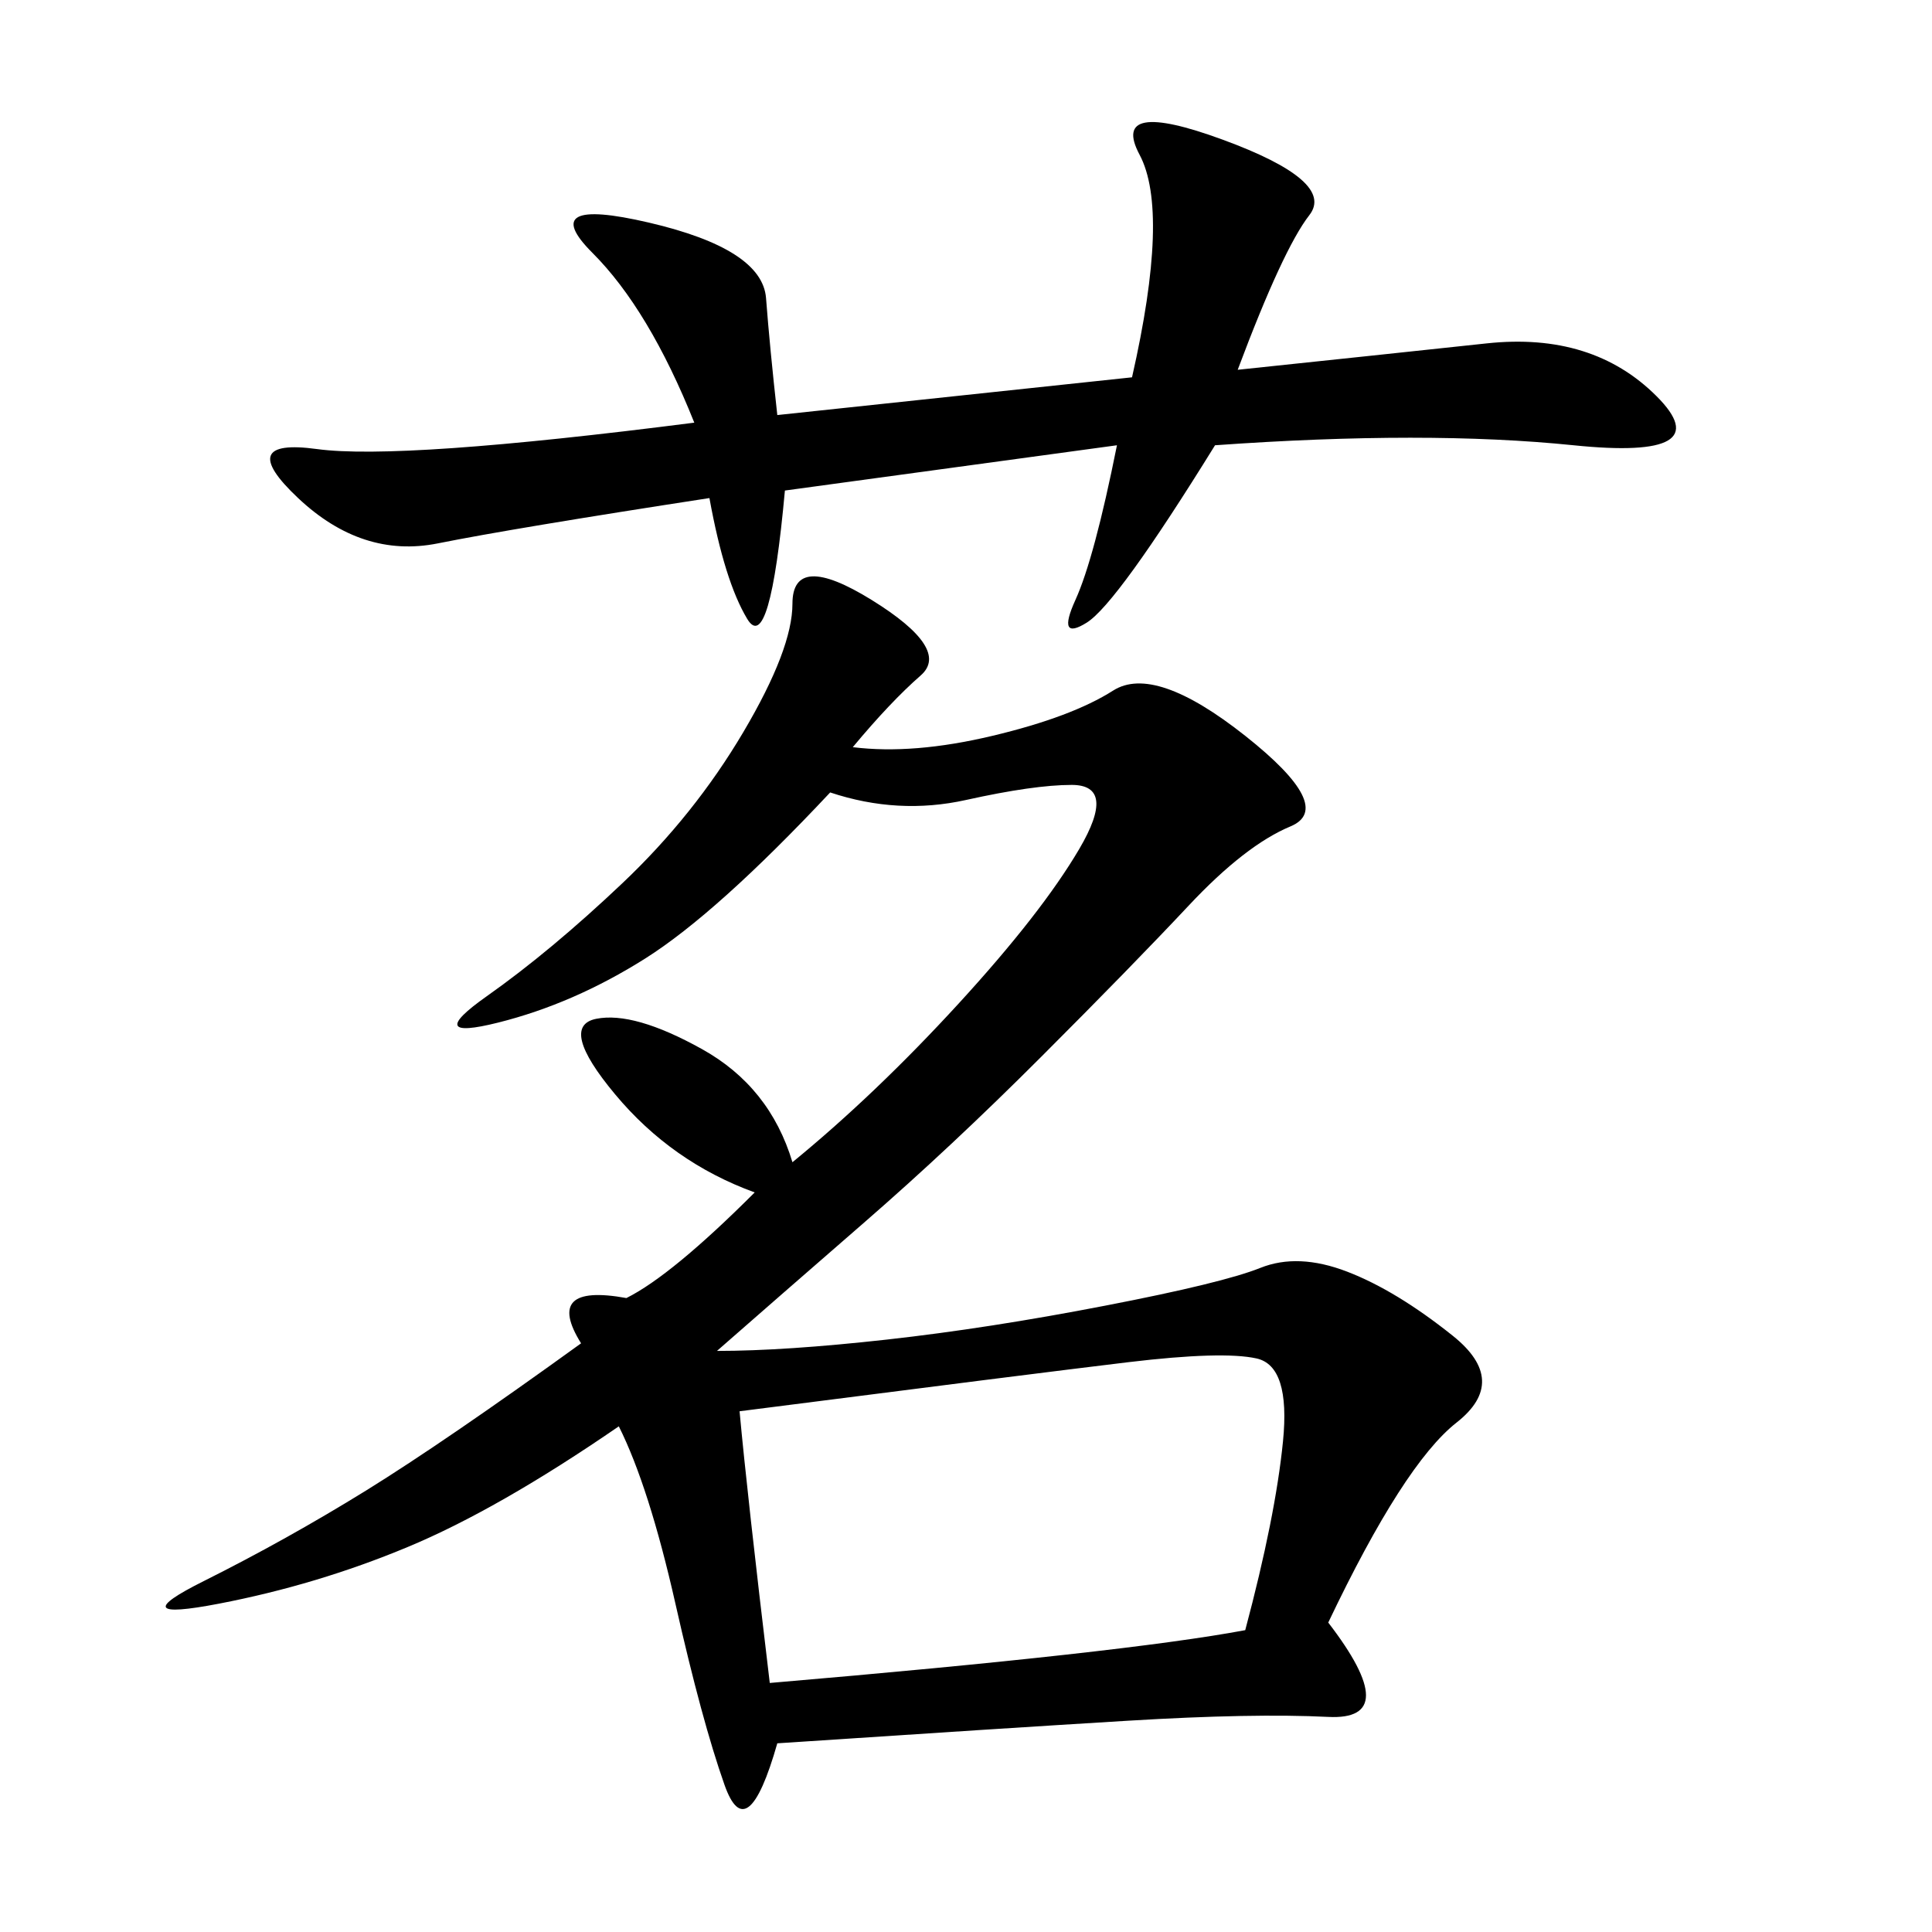 <svg xmlns="http://www.w3.org/2000/svg" xmlns:xlink="http://www.w3.org/1999/xlink" width="300" height="300"><path d="M132.42 116.02Q141.80 117.19 154.10 114.26Q166.41 111.33 172.85 107.23Q179.30 103.13 193.36 114.26Q207.42 125.39 200.39 128.32Q193.36 131.25 184.57 140.63Q175.78 150 161.72 164.06Q147.66 178.13 134.18 189.84Q120.70 201.56 111.33 209.77L111.33 209.77Q121.88 209.77 137.70 208.01Q153.52 206.25 171.68 202.73Q189.84 199.22 195.70 196.88Q201.56 194.53 209.18 197.46Q216.80 200.39 225.59 207.42Q234.38 214.45 226.17 220.90Q217.97 227.34 206.25 251.95L206.25 251.95Q217.97 267.19 206.25 266.60Q194.53 266.02 175.20 267.19Q155.86 268.36 120.70 270.70L120.70 270.70Q116.02 287.11 112.50 277.15Q108.98 267.19 104.88 249.02Q100.78 230.86 96.09 221.48L96.09 221.48Q77.34 234.38 63.28 240.23Q49.22 246.09 33.98 249.02Q18.75 251.95 31.64 245.51Q44.53 239.06 56.84 231.45Q69.14 223.83 90.23 208.59L90.23 208.59Q84.38 199.22 97.27 201.56L97.27 201.56Q104.30 198.05 117.19 185.16L117.19 185.16Q104.30 180.47 95.51 169.92Q86.72 159.38 92.58 158.20Q98.44 157.03 108.98 162.89Q119.53 168.75 123.05 180.47L123.05 180.47Q135.94 169.92 148.83 155.86Q161.72 141.80 167.58 131.84Q173.44 121.88 166.41 121.88L166.41 121.88Q160.55 121.88 150 124.22Q139.45 126.56 128.91 123.05L128.91 123.05Q111.33 141.80 100.20 148.83Q89.06 155.86 77.34 158.79Q65.63 161.72 75.59 154.69Q85.55 147.66 96.68 137.11Q107.81 126.56 115.43 113.67Q123.05 100.78 123.05 93.75L123.05 93.75Q123.05 85.55 135.35 93.16Q147.66 100.78 142.97 104.88Q138.28 108.98 132.42 116.02L132.42 116.02ZM120.70 64.45L175.78 58.59Q181.64 32.81 176.95 24.02Q172.27 15.23 189.84 21.68Q207.42 28.13 203.32 33.40Q199.22 38.67 192.19 57.42L192.19 57.42Q214.45 55.08 230.86 53.32Q247.27 51.56 257.23 61.52Q267.19 71.48 244.34 69.14Q221.48 66.80 188.67 69.14L188.67 69.14Q173.44 93.75 168.75 96.68Q164.06 99.61 166.99 93.16Q169.92 86.72 173.44 69.14L173.44 69.14L121.88 76.17Q119.53 101.95 116.02 96.09Q112.50 90.23 110.16 77.34L110.16 77.34Q79.69 82.03 67.97 84.38Q56.25 86.72 46.29 77.34Q36.33 67.97 49.22 69.73Q62.11 71.48 107.81 65.63L107.81 65.63Q100.78 48.05 91.99 39.26Q83.20 30.47 100.78 34.57Q118.36 38.67 118.95 46.29Q119.53 53.91 120.70 64.45L120.70 64.45ZM114.84 219.14Q116.02 232.03 119.53 261.33L119.53 261.33Q174.61 256.64 193.36 253.13L193.36 253.13Q198.05 235.55 199.22 223.83Q200.39 212.11 195.12 210.94Q189.84 209.77 175.20 211.52Q160.55 213.28 114.84 219.14L114.84 219.14Z"/></svg>